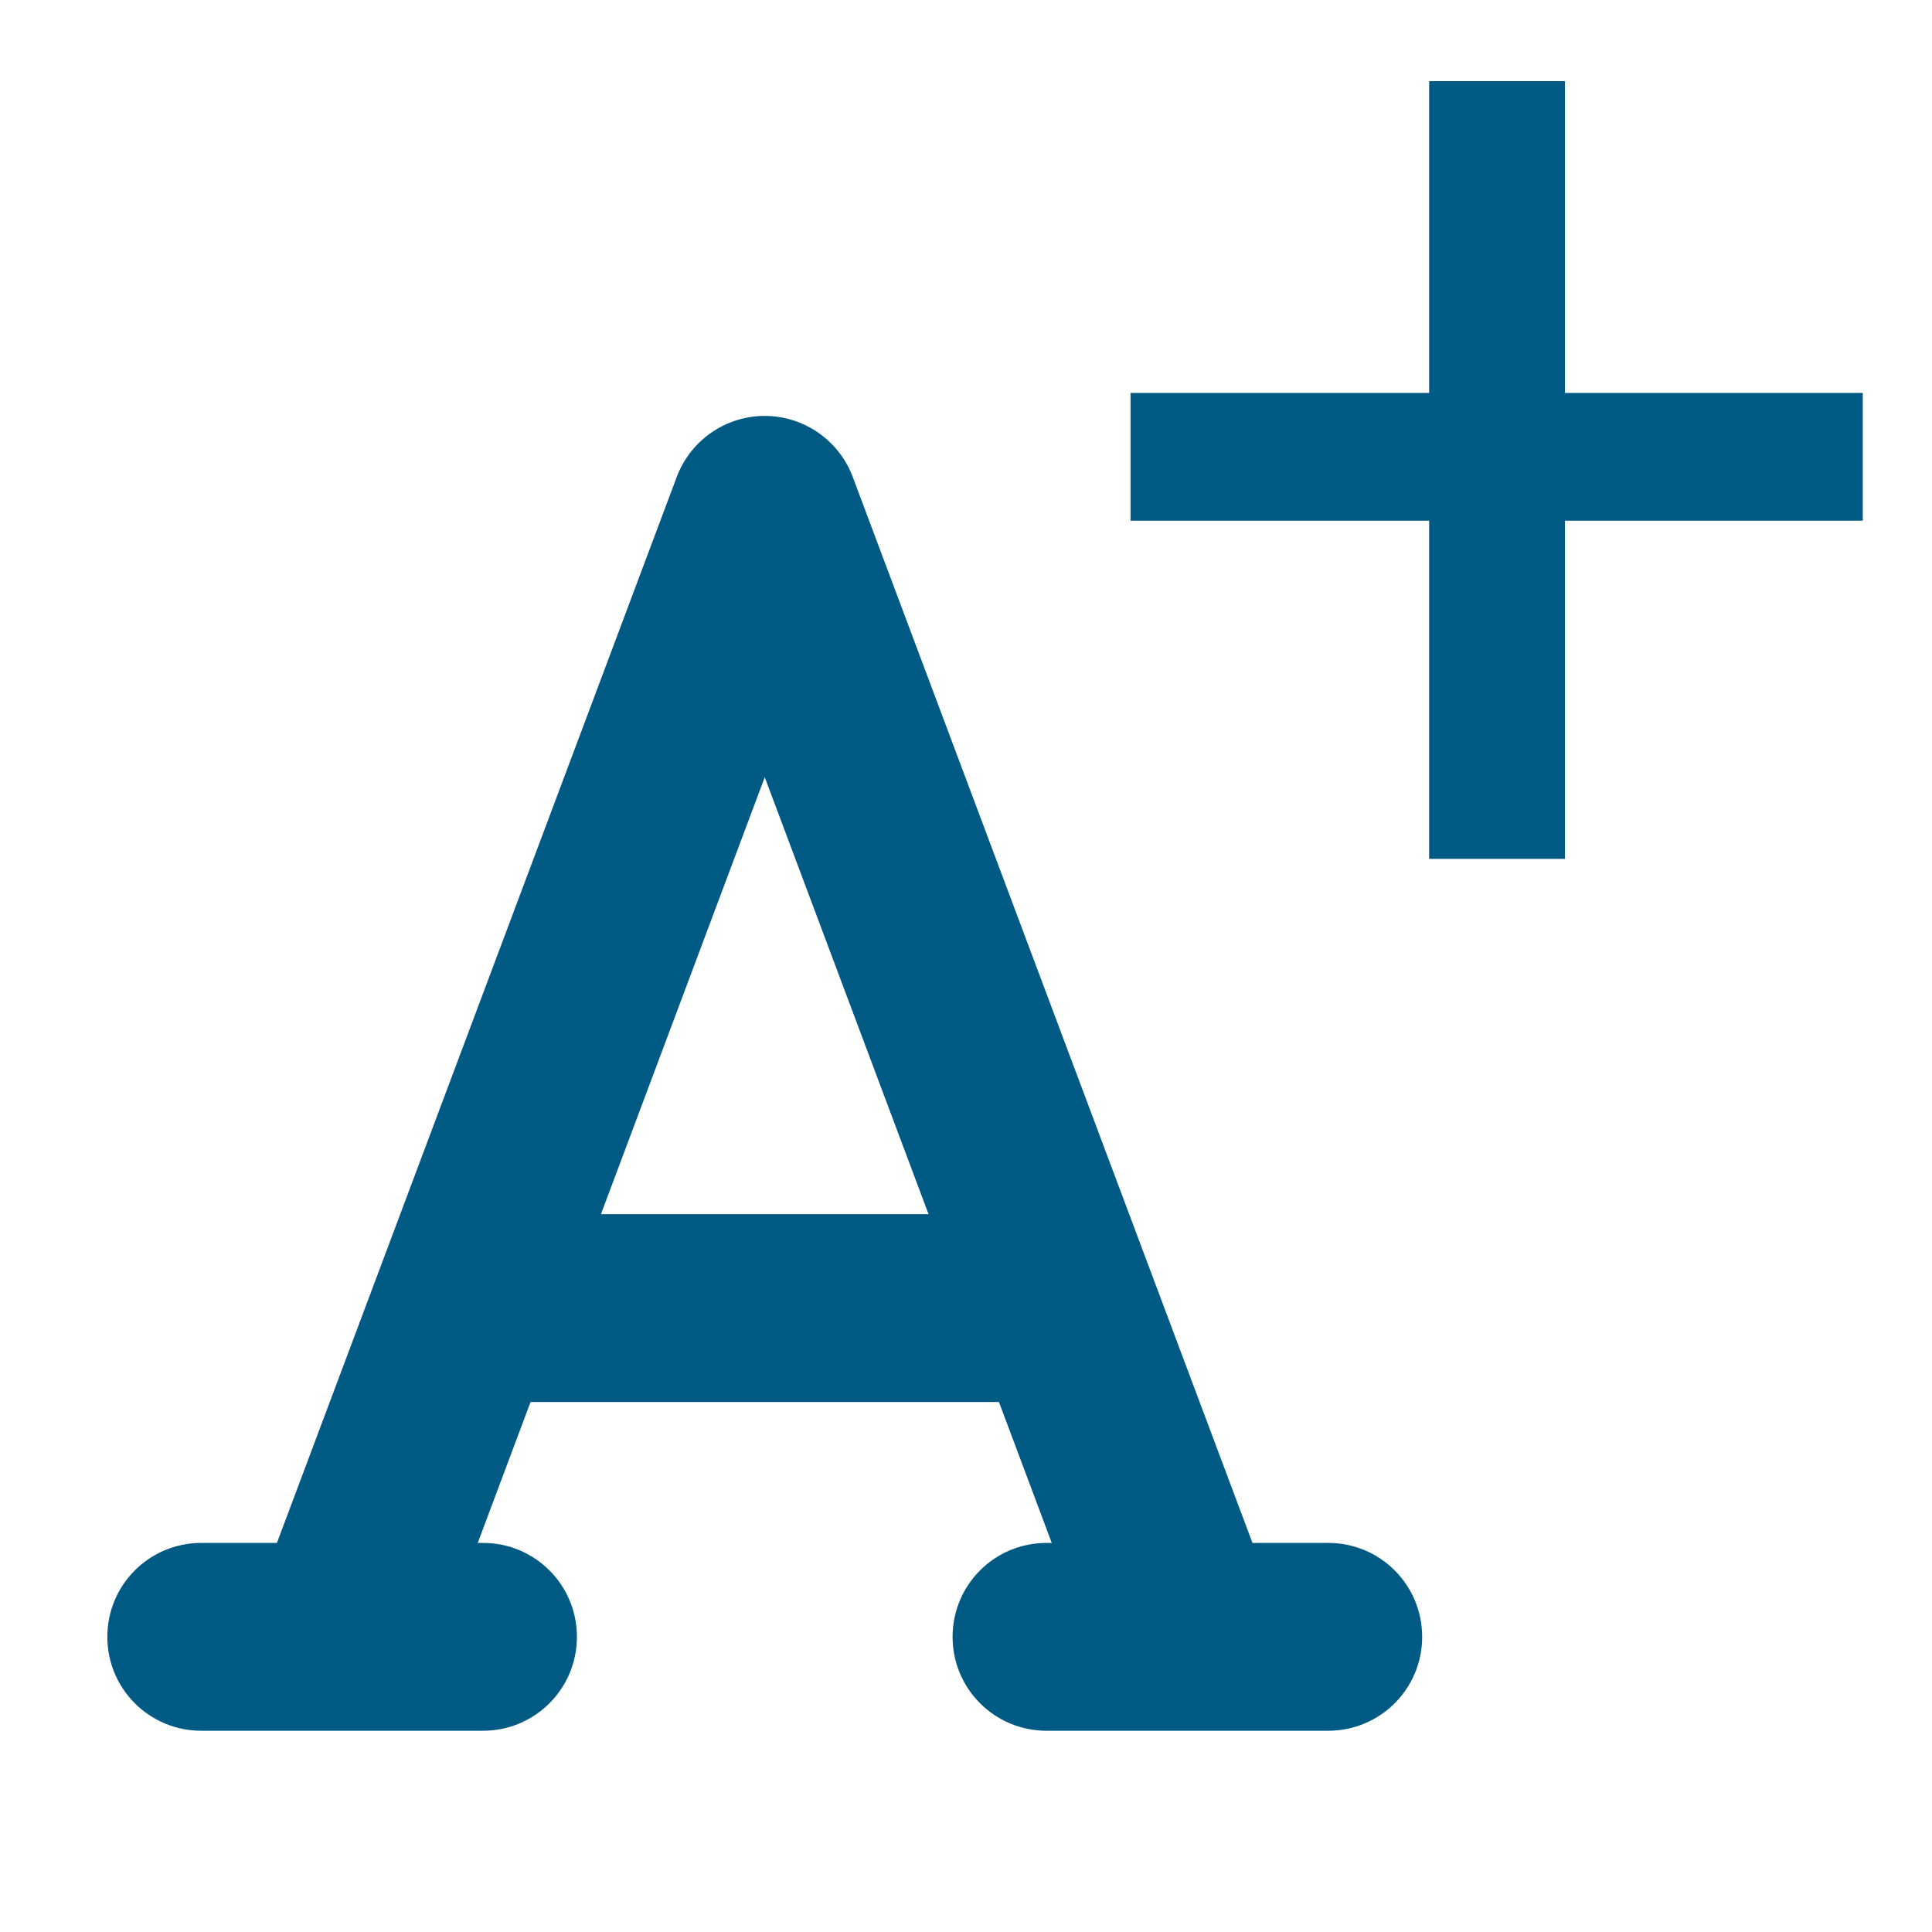 <svg width="18" height="18" viewBox="0 0 18 18" fill="none" xmlns="http://www.w3.org/2000/svg">
<g clip-path="url(#clip0_4294_27058)">
<path d="M7.945 4.444C7.817 4.102 7.489 3.875 7.125 3.875C6.761 3.875 6.433 4.102 6.305 4.444L2.58 14.375H1.875C1.391 14.375 1 14.766 1 15.25C1 15.734 1.391 16.125 1.875 16.125H4.5C4.984 16.125 5.375 15.734 5.375 15.25C5.375 14.766 4.984 14.375 4.5 14.375H4.451L4.943 13.062H9.307L9.799 14.375H9.75C9.266 14.375 8.875 14.766 8.875 15.25C8.875 15.734 9.266 16.125 9.75 16.125H12.375C12.859 16.125 13.25 15.734 13.25 15.25C13.25 14.766 12.859 14.375 12.375 14.375H11.669L7.945 4.444ZM8.651 11.312H5.599L7.125 7.241L8.651 11.312Z" fill="#005A83"/>
</g>
<path d="M17.355 3.661V4.851H10.533V3.661H17.355ZM14.58 0.756V8.002H13.315V0.756H14.58Z" fill="#005A83"/>
<defs>
<clipPath id="clip0_4294_27058">
<rect width="12.25" height="14" fill="white" transform="translate(1 3)"/>
</clipPath>
</defs>
</svg>
